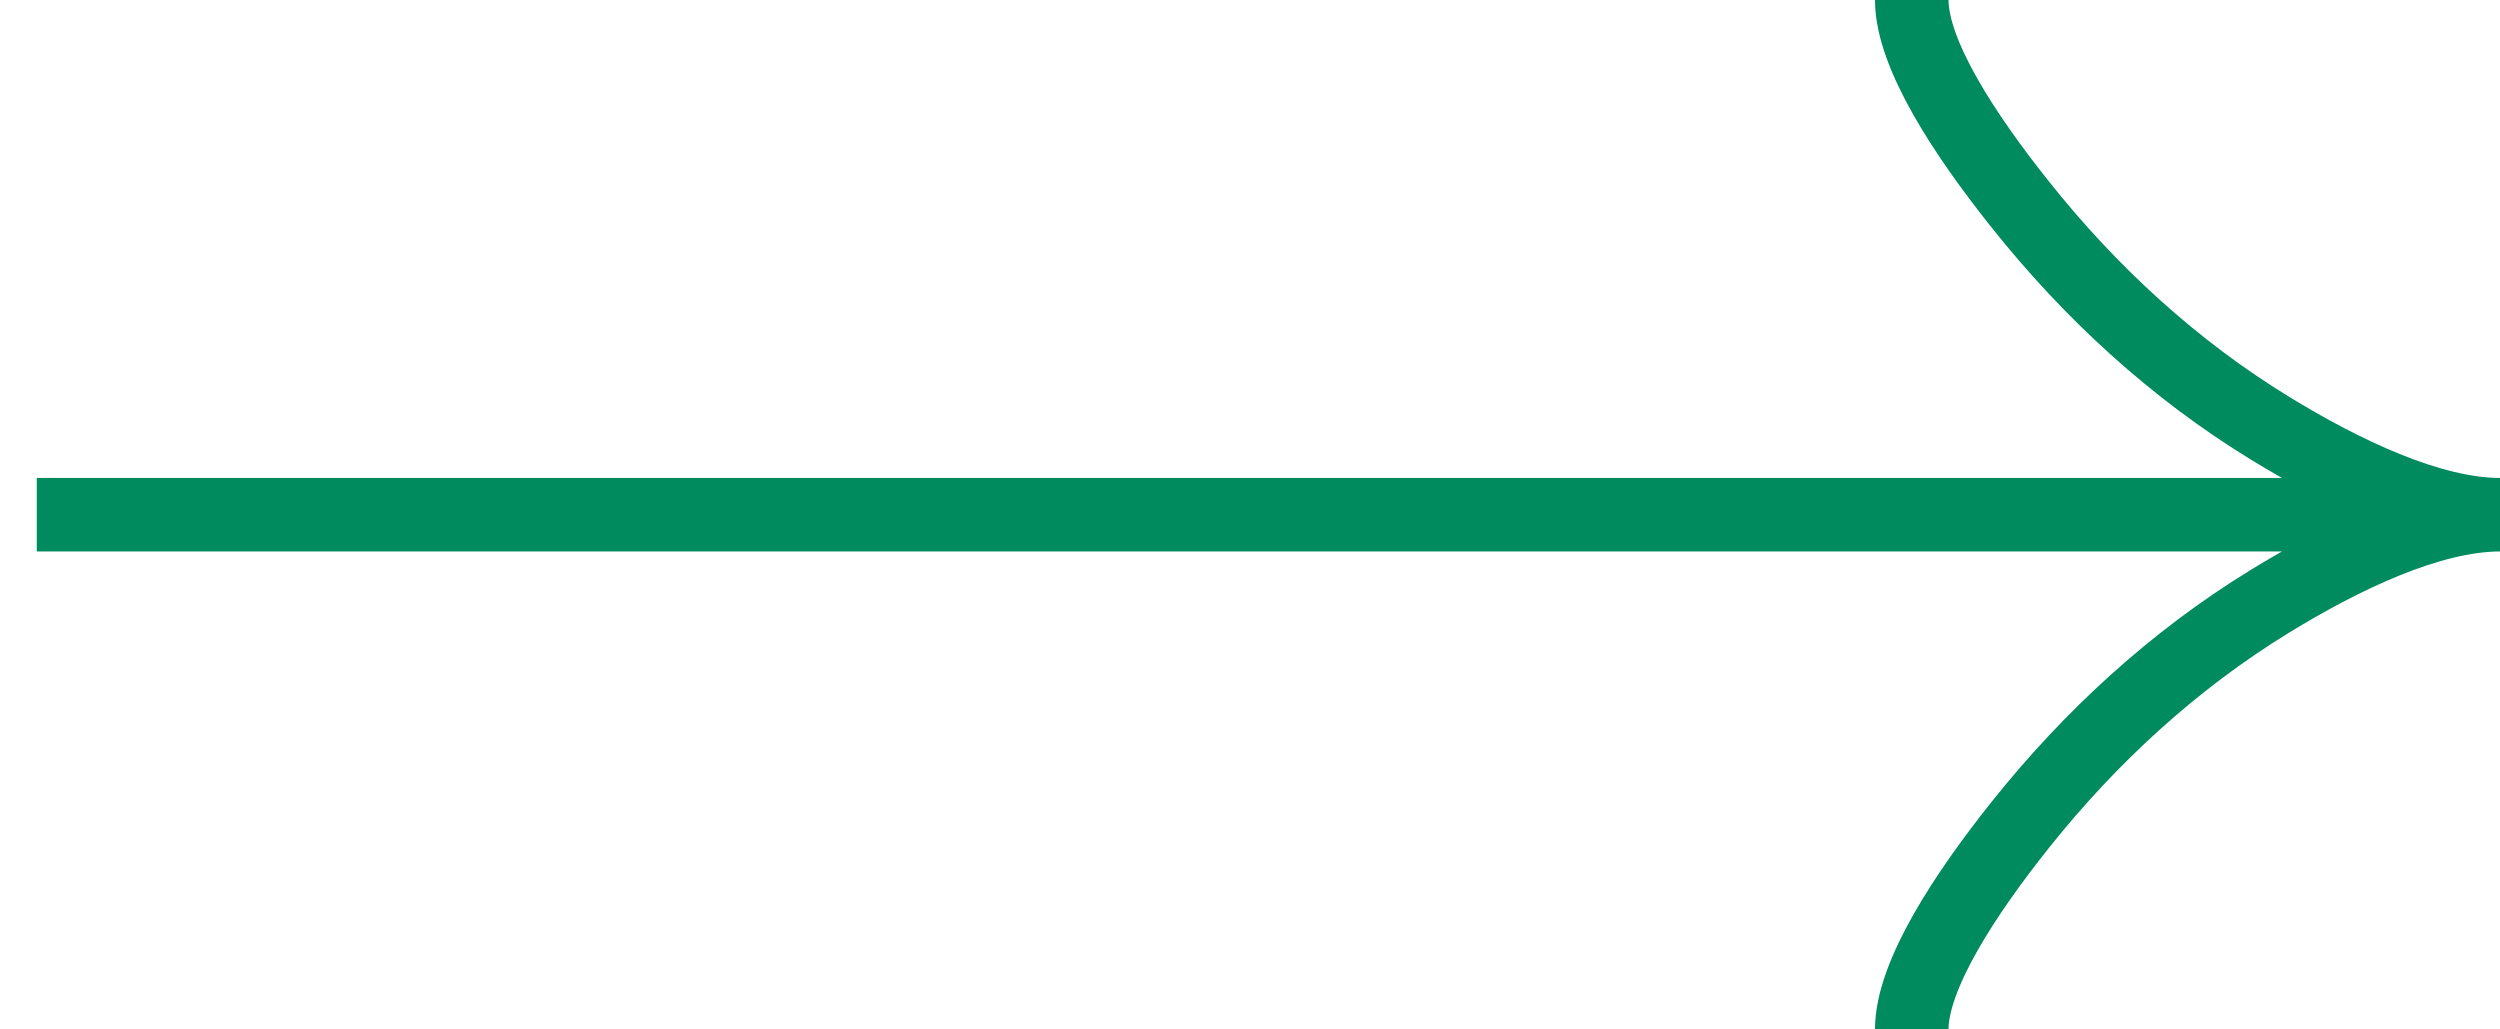 <?xml version="1.0" encoding="UTF-8"?> <svg xmlns="http://www.w3.org/2000/svg" width="34" height="14" viewBox="0 0 34 14" fill="none"><g clip-path="url(#clip0_388_364)"><path d="M26 -3.49691e-07C26 0.742 26.733 1.85 27.475 2.78C28.429 3.98 29.569 5.027 30.876 5.826C31.856 6.425 33.044 7 34 7M34 7C33.044 7 31.855 7.575 30.876 8.174C29.569 8.974 28.429 10.021 27.475 11.219C26.733 12.15 26 13.26 26 14M34 7L0.5 7" stroke="#008B5F"></path></g><defs><clipPath id="clip0_388_364"><rect width="14" height="34" fill="white" transform="translate(34) rotate(90)"></rect></clipPath></defs></svg> 